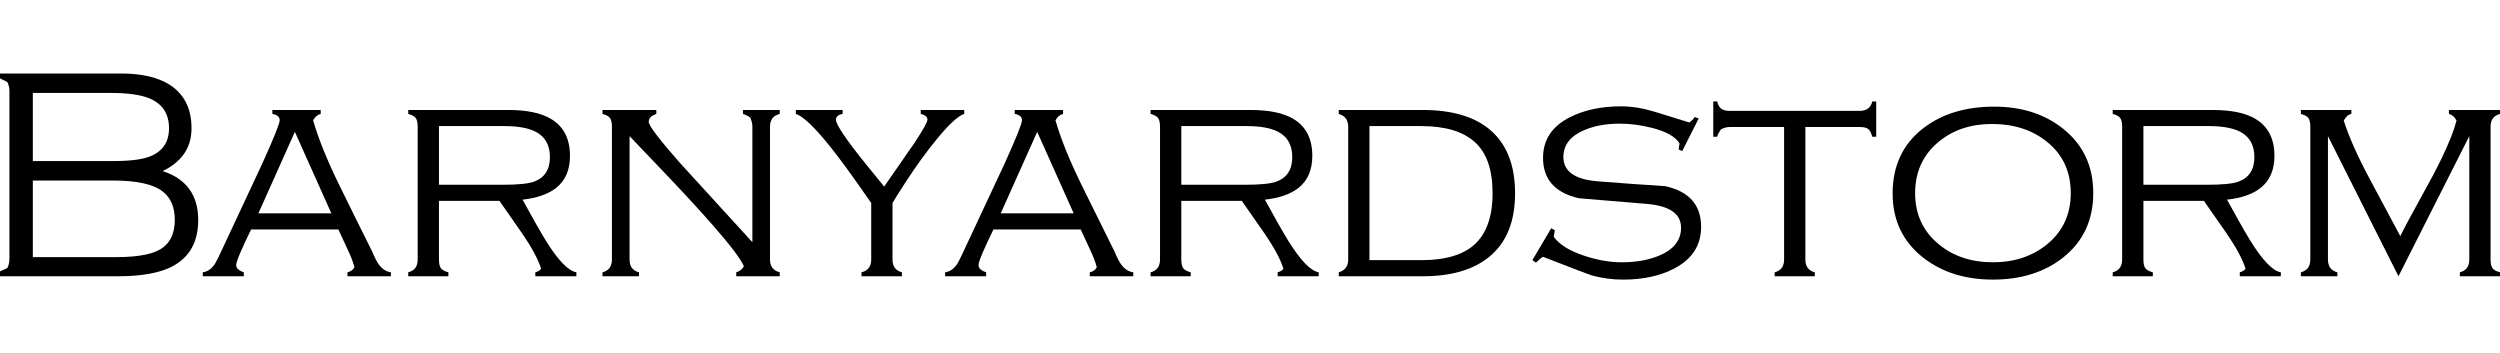 <?xml version="1.0" encoding="UTF-8"?>
<svg id="_レイヤー_1" data-name="レイヤー_1" xmlns="http://www.w3.org/2000/svg" version="1.1" viewBox="0 0 768.573 108.556">
  <!-- Generator: Adobe Illustrator 29.8.2, SVG Export Plug-In . SVG Version: 2.1.1 Build 3)  -->
  <path d="M60.935,67.64c0,6.669-2.617,11.403-7.854,14.205-3.864,2.057-9.469,3.086-16.82,3.086H0v-1.499l2.243-1.026c.434-.807.655-1.777.655-2.895V28.018c0-1.061-.221-1.994-.655-2.805l-2.243-1.124v-1.493h37.197c6.352,0,11.337,1.155,14.952,3.457,4.484,2.865,6.727,7.321,6.727,13.365,0,3.054-.763,5.671-2.29,7.851-1.527,2.182-3.722,3.957-6.587,5.327,7.289,2.369,10.936,7.383,10.936,15.044M34.858,49.514c5.049,0,8.786-.47,11.217-1.404,3.924-1.553,5.886-4.454,5.886-8.691,0-4.422-1.994-7.473-5.981-9.158-2.679-1.122-6.604-1.685-11.775-1.685H10.093v20.938h24.765ZM35.888,79.043c7.041,0,11.837-1.029,14.392-3.084,2.305-1.805,3.457-4.612,3.457-8.414,0-3.858-1.247-6.759-3.737-8.689-2.866-2.245-7.977-3.364-15.327-3.364H10.093v23.55h25.795Z"/>
  <path d="M77.193,70.537c-1.37,2.805-2.475,5.189-3.315,7.151-.842,1.965-1.264,3.225-1.264,3.785,0,.56.237,1.029.702,1.402.469.375,1.012.655,1.635.838v1.218h-12.615v-1.218c1.307-.183,2.431-.87,3.364-2.054.435-.56,1.09-1.773,1.962-3.643,4.3-9.158,8.599-18.347,12.898-27.571,3.612-7.974,5.419-12.461,5.419-13.456,0-1.061-.746-1.713-2.242-1.965v-1.213h14.858v1.213c-.498.125-.933.343-1.306.655-.375.315-.719.75-1.027,1.31,1.618,5.669,4.39,12.492,8.316,20.466,3.237,6.604,6.509,13.21,9.813,19.811.81,1.933,1.495,3.274,2.057,4.021,1.058,1.432,2.302,2.242,3.737,2.425v1.218h-13.365v-1.218c1.059-.243,1.777-.773,2.151-1.587-.437-1.617-1.156-3.471-2.151-5.559-.995-2.087-1.93-4.097-2.802-6.029h-26.824ZM90.653,40.539l-11.215,25.047h22.428l-11.214-25.047Z"/>
  <path d="M134.951,79.789c0,1.19.185,2.059.557,2.617.375.563,1.153.995,2.337,1.307v1.218h-12.335v-1.218c1.93-.495,2.897-1.805,2.897-3.924v-40.837c0-1.184-.185-2.057-.56-2.617-.375-.558-1.155-.993-2.337-1.31v-1.213h30.744c5.669,0,10.033.903,13.085,2.711,3.927,2.306,5.889,6.106,5.889,11.4,0,4.301-1.402,7.57-4.204,9.81-2.432,1.936-5.889,3.152-10.373,3.647,2.863,5.276,5.262,9.493,7.196,12.66,3.735,6.017,6.849,9.238,9.346,9.674v1.218h-12.618v-1.218c.87-.243,1.462-.618,1.775-1.118-.935-2.926-2.837-6.479-5.699-10.655-2.371-3.365-4.736-6.757-7.104-10.184h-18.596v18.032ZM154.388,56.803c4.736,0,7.973-.312,9.718-.935,3.304-1.185,4.956-3.704,4.956-7.571,0-3.74-1.499-6.357-4.487-7.851-2.245-1.123-5.421-1.685-9.533-1.685h-20.091v18.041h19.436Z"/>
  <path d="M193.546,79.79c0,2.119.964,3.429,2.897,3.924v1.218h-11.214v-1.218c1.927-.495,2.895-1.805,2.895-3.924v-40.84c0-1.182-.187-2.054-.559-2.617-.374-.559-1.155-.994-2.336-1.31v-1.214h16.539v1.214c-.872.316-1.477.673-1.821,1.078-.343.407-.513.854-.513,1.355,0,1.122,3.082,5.2,9.249,12.244,7.54,8.284,15.079,16.539,22.62,24.763v-35.514c0-.872-.22-1.805-.655-2.801-.812-.563-1.559-.938-2.242-1.126v-1.214h11.305v1.214c-1.994.503-2.992,1.812-2.992,3.927v40.84c0,2.119.998,3.429,2.992,3.924v1.218h-13.365v-1.218c1.058-.312,1.839-.932,2.339-1.867-.935-2.179-3.961-6.198-9.066-12.055-4.361-4.986-9.255-10.31-14.672-15.982-7.353-7.725-11.157-11.715-11.403-11.96v37.94Z"/>
  <path d="M274.383,79.79c0,2.119.967,3.429,2.897,3.924v1.218h-12.427v-1.218c1.994-.495,2.986-1.805,2.986-3.924v-17.38c-1.679-2.369-3.363-4.768-5.045-7.198-3.864-5.421-7.041-9.593-9.533-12.522-3.861-4.547-6.727-7.104-8.598-7.667v-1.214h14.392v1.214c-1.37.253-2.053.843-2.053,1.78,0,1.494,3.062,6.041,9.191,13.642,1.878,2.306,3.754,4.613,5.629,6.913,3.104-4.481,6.234-8.998,9.399-13.547,2.607-3.989,3.909-6.321,3.909-7.008,0-.503-.202-.89-.607-1.17-.407-.283-.888-.482-1.449-.61v-1.214h13.365v1.214c-1.93.626-4.796,3.274-8.596,7.944-3.055,3.741-6.106,7.948-9.158,12.618-2.432,3.739-3.867,6.015-4.301,6.825v17.38Z"/>
  <path d="M305.409,70.537c-1.37,2.805-2.475,5.189-3.315,7.151-.844,1.965-1.264,3.225-1.264,3.785,0,.56.237,1.029.702,1.402.469.375,1.012.655,1.637.838v1.218h-12.618v-1.218c1.307-.183,2.429-.87,3.367-2.054.435-.56,1.09-1.773,1.959-3.643,4.298-9.158,8.599-18.347,12.896-27.571,3.615-7.974,5.422-12.461,5.422-13.456,0-1.061-.748-1.713-2.242-1.965v-1.213h14.859v1.213c-.501.125-.936.343-1.307.655-.375.315-.715.75-1.027,1.31,1.618,5.669,4.392,12.492,8.316,20.466,3.238,6.604,6.509,13.21,9.813,19.811.81,1.933,1.495,3.274,2.057,4.021,1.058,1.432,2.302,2.242,3.737,2.425v1.218h-13.365v-1.218c1.059-.243,1.777-.773,2.149-1.587-.435-1.617-1.153-3.471-2.149-5.559-.995-2.087-1.933-4.097-2.803-6.029h-26.824ZM318.868,40.539l-11.214,25.047h22.428l-11.215-25.047Z"/>
  <path d="M363.165,79.789c0,1.19.186,2.059.558,2.617.377.563,1.153.995,2.339,1.307v1.218h-12.338v-1.218c1.93-.495,2.9-1.805,2.9-3.924v-40.837c0-1.184-.189-2.057-.56-2.617-.375-.558-1.159-.993-2.339-1.31v-1.213h30.747c5.669,0,10.033.903,13.085,2.711,3.924,2.306,5.886,6.106,5.886,11.4,0,4.301-1.399,7.57-4.203,9.81-2.43,1.936-5.891,3.152-10.373,3.647,2.862,5.276,5.262,9.493,7.193,12.66,3.74,6.017,6.856,9.238,9.347,9.674v1.218h-12.617v-1.218c.872-.243,1.463-.618,1.775-1.118-.934-2.926-2.837-6.479-5.699-10.655-2.371-3.365-4.738-6.757-7.104-10.184h-18.597v18.032ZM382.604,56.803c4.733,0,7.971-.312,9.718-.935,3.3-1.185,4.955-3.704,4.955-7.571,0-3.74-1.499-6.357-4.487-7.851-2.243-1.123-5.423-1.685-9.532-1.685h-20.094v18.041h19.439Z"/>
  <path d="M411.575,33.811h25.793c8.846,0,15.668,1.965,20.467,5.889,5.293,4.359,7.943,10.933,7.943,19.719,0,8.721-2.65,15.232-7.943,19.531-4.86,3.989-11.683,5.983-20.467,5.983h-25.793v-1.218c1.929-.559,2.898-1.869,2.898-3.924v-40.841c0-2.053-.97-3.363-2.898-3.927v-1.212ZM436.995,79.979c7.227,0,12.617-1.558,16.167-4.674,3.799-3.363,5.699-8.659,5.699-15.887,0-7.226-1.821-12.473-5.464-15.747-3.645-3.269-9.114-4.906-16.402-4.906h-15.983v41.215h15.983Z"/>
  <path d="M517.178,46.427l-1.121-.465.279-1.871c-1.248-2.056-4.049-3.644-8.411-4.767-3.428-.873-6.761-1.308-10-1.308-4.239,0-7.912.687-11.028,2.052-4.175,1.807-6.262,4.542-6.262,8.209,0,4.417,3.525,6.904,10.562,7.463,7.043.558,13.954,1.053,20.746,1.49,7.35,1.619,11.028,5.784,11.028,12.5,0,5.661-2.732,9.918-8.191,12.778-4.346,2.3-9.623,3.452-15.827,3.452-3.29,0-6.518-.44-9.682-1.31-.496-.128-5.461-2.025-14.896-5.699-.529.262-1.256.854-2.182,1.777l-1.09-.755,5.794-9.808,1.12.655-.373,1.962c1.745,2.428,4.922,4.39,9.534,5.889,3.985,1.31,7.789,1.962,11.401,1.962,4.423,0,8.255-.684,11.494-2.054,4.487-1.862,6.731-4.722,6.731-8.579,0-4.294-3.538-6.732-10.606-7.324-7.073-.587-14.006-1.163-20.795-1.727-7.352-1.677-11.028-5.81-11.028-12.403,0-5.538,2.74-9.703,8.224-12.5,4.423-2.235,9.685-3.356,15.794-3.356,3.238,0,6.682.562,10.327,1.679,3.643,1.124,7.181,2.214,10.608,3.272.683-.435,1.243-.992,1.681-1.682l1.215.469-5.047,9.998Z"/>
  <path d="M555.025,79.79c0,2.119.967,3.429,2.898,3.924v1.218h-12.335v-1.218c1.929-.495,2.896-1.805,2.896-3.924v-40.746h-16.635c-.998,0-1.931.252-2.804.747-.248.375-.483.749-.701,1.122-.22.374-.358.748-.42,1.123h-1.215v-10.839h1.215c.248,1.06.668,1.807,1.261,2.242.591.437,1.479.655,2.663.655h39.815c2.179,0,3.487-.967,3.924-2.897h1.213v10.839h-1.213c-.312-1.184-.734-1.977-1.261-2.383-.53-.404-1.42-.609-2.663-.609h-16.638v40.746Z"/>
  <path d="M643.528,59.371c0,8.335-3.116,14.96-9.345,19.871-5.733,4.477-12.896,6.716-21.496,6.716-8.536,0-15.668-2.24-21.401-6.716-6.29-4.912-9.437-11.505-9.437-19.777,0-8.521,3.147-15.209,9.437-20.06,5.733-4.414,12.992-6.622,21.777-6.622,8.472,0,15.543,2.27,21.214,6.808,6.168,4.917,9.25,11.506,9.25,19.779M588.764,59.371c0,6.465,2.397,11.688,7.196,15.665,4.484,3.732,10.061,5.596,16.727,5.596,6.605,0,12.182-1.864,16.733-5.596,4.794-3.977,7.193-9.199,7.193-15.665,0-6.591-2.43-11.842-7.291-15.759-4.546-3.667-10.186-5.5-16.914-5.5-6.605,0-12.12,1.865-16.543,5.595-4.735,3.979-7.101,9.2-7.101,15.664"/>
  <path d="M658.948,79.789c0,1.19.187,2.059.56,2.617.376.563,1.154.995,2.338,1.307v1.218h-12.335v-1.218c1.929-.495,2.896-1.805,2.896-3.924v-40.837c0-1.184-.187-2.057-.56-2.617-.371-.558-1.156-.993-2.336-1.31v-1.213h30.746c5.666,0,10.03.903,13.082,2.711,3.927,2.306,5.889,6.106,5.889,11.4,0,4.301-1.402,7.57-4.203,9.81-2.433,1.936-5.889,3.152-10.378,3.647,2.868,5.276,5.267,9.493,7.196,12.66,3.74,6.017,6.856,9.238,9.347,9.674v1.218h-12.617v-1.218c.872-.243,1.463-.618,1.775-1.118-.934-2.926-2.835-6.479-5.702-10.655-2.366-3.365-4.732-6.757-7.101-10.184h-18.597v18.032ZM678.387,56.803c4.735,0,7.973-.312,9.718-.935,3.303-1.185,4.955-3.704,4.955-7.571,0-3.74-1.497-6.357-4.487-7.851-2.241-1.123-5.421-1.685-9.534-1.685h-20.091v18.041h19.439Z"/>
  <path d="M715.677,41.848v37.94c0,2.119.964,3.429,2.898,3.924v1.218h-11.215v-1.218c1.929-.495,2.896-1.805,2.896-3.924v-40.837c0-1.184-.187-2.057-.56-2.617-.374-.558-1.154-.993-2.336-1.31v-1.213h15.512v1.213c-.56.125-1.013.362-1.356.705-.343.341-.67.793-.98,1.355,1.555,4.922,4.236,10.931,8.035,18.034,3.116,5.857,6.232,11.68,9.347,17.477,1.182-2.43,3.254-6.31,6.214-11.636,2.96-5.327,5.093-9.358,6.403-12.102,2.308-4.735,3.863-8.662,4.671-11.774-.56-1.124-1.338-1.807-2.336-2.059v-1.213h15.702v1.213c-1.934.5-2.898,1.81-2.898,3.927v40.837c0,1.19.187,2.059.563,2.617.373.563,1.148.995,2.336,1.307v1.218h-12.338v-1.218c1.931-.495,2.898-1.805,2.898-3.924v-37.94l-21.775,43.082-21.682-43.082Z"/>
</svg>